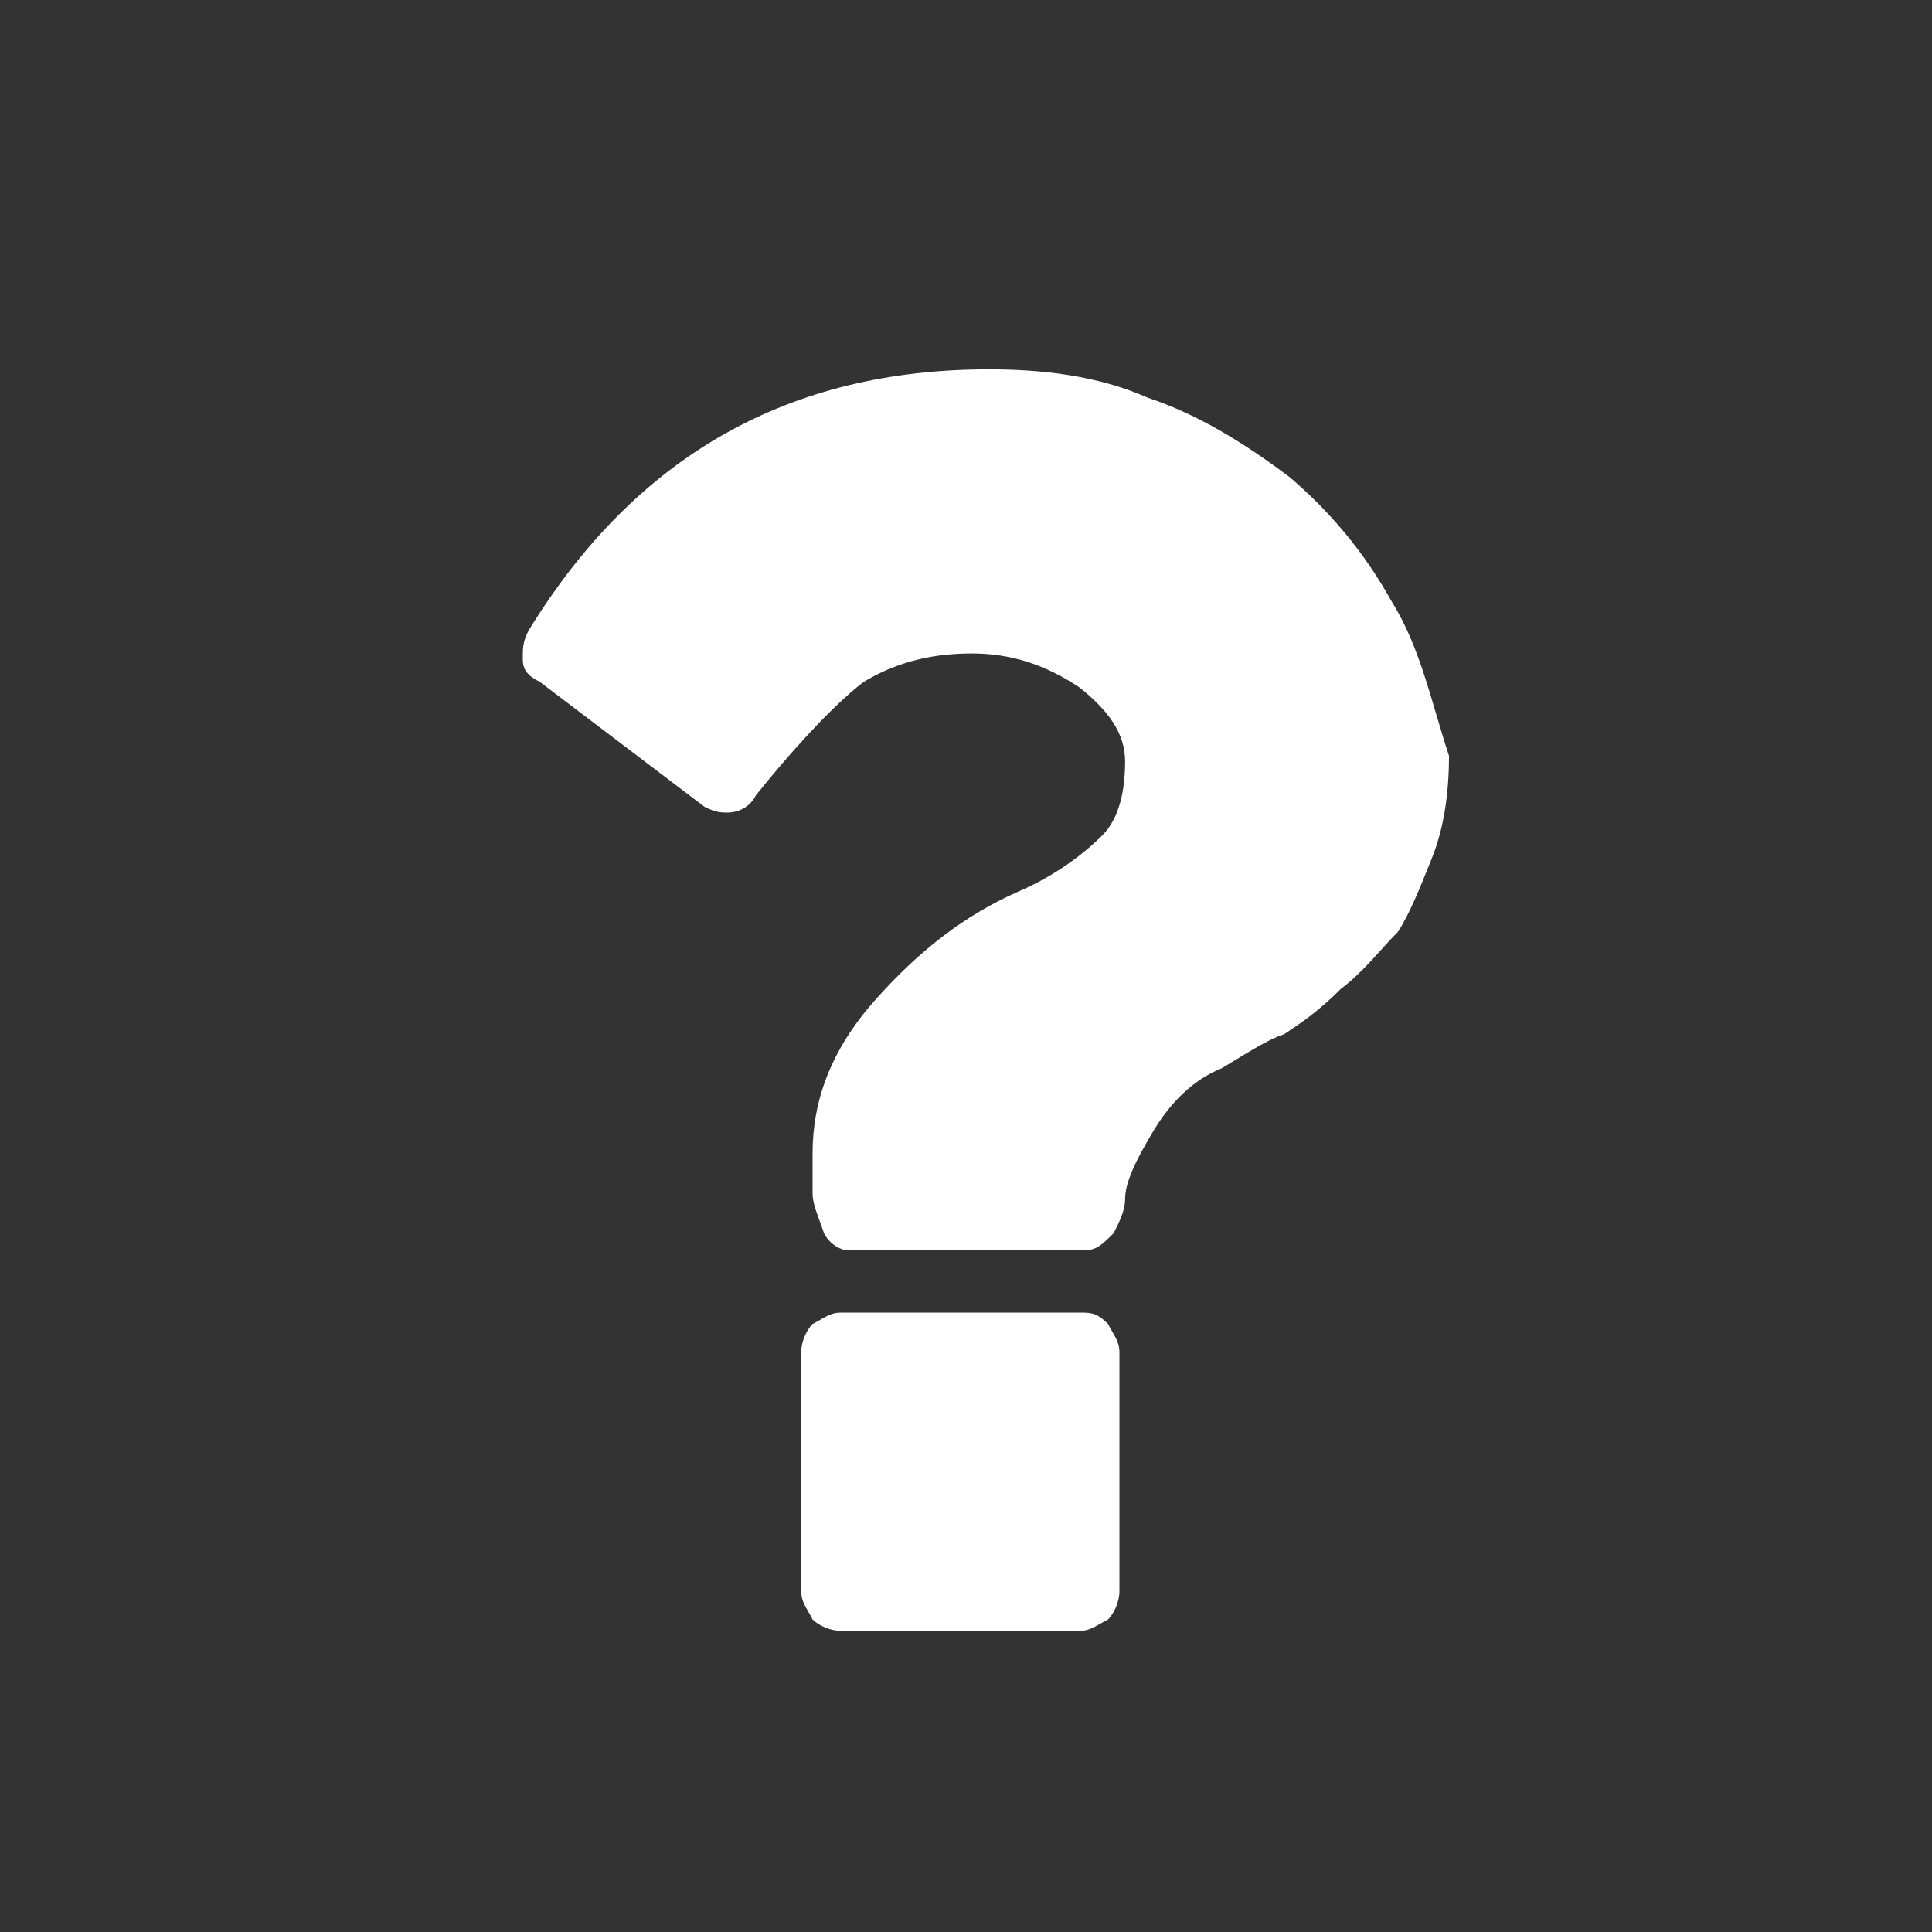 <?xml version="1.0" encoding="utf-8"?>
<!-- Generator: Adobe Illustrator 27.0.1, SVG Export Plug-In . SVG Version: 6.00 Build 0)  -->
<svg version="1.1" id="Layer_1" xmlns="http://www.w3.org/2000/svg" xmlns:xlink="http://www.w3.org/1999/xlink" x="0px" y="0px"
	 viewBox="0 0 34 34" style="enable-background:new 0 0 34 34;" xml:space="preserve">
<rect x="0" y="0" width="34" height="34" fill="#333333" stroke="none"/>
<style type="text/css">
	.st0{fill:#FFFFFF;}
</style>
<g>
	<g>
		<path class="st0" d="M19,23.1h-4.2c-0.2,0-0.3,0.1-0.5,0.2c-0.1,0.1-0.2,0.3-0.2,0.5v4.2c0,0.2,0.1,0.3,0.2,0.5
			c0.1,0.1,0.3,0.2,0.5,0.2H19c0.2,0,0.3-0.1,0.5-0.2c0.1-0.1,0.2-0.3,0.2-0.5v-4.2c0-0.2-0.1-0.3-0.2-0.5
			C19.3,23.1,19.2,23.1,19,23.1z"/>
		<path class="st0" d="M24.5,10.6c-0.5-0.9-1.1-1.6-1.8-2.2c-0.8-0.6-1.6-1.1-2.5-1.4c-0.9-0.4-1.9-0.5-2.8-0.5
			c-3.5,0-6.2,1.5-8.1,4.6c-0.1,0.2-0.1,0.3-0.1,0.5c0,0.2,0.1,0.3,0.3,0.4l2.9,2.2c0.2,0.1,0.3,0.1,0.4,0.1c0.2,0,0.4-0.1,0.5-0.3
			c0.8-1,1.5-1.7,1.9-2c0.5-0.3,1.1-0.5,1.9-0.5c0.7,0,1.3,0.2,1.9,0.6c0.5,0.4,0.8,0.8,0.8,1.3c0,0.5-0.1,1-0.4,1.3
			c-0.3,0.3-0.8,0.7-1.5,1c-0.9,0.4-1.7,1-2.5,1.9c-0.8,0.9-1.1,1.8-1.1,2.7V21c0,0.2,0.1,0.4,0.2,0.7c0.1,0.2,0.3,0.3,0.4,0.3h4.2
			c0.2,0,0.3-0.1,0.5-0.3c0.1-0.2,0.2-0.4,0.2-0.6c0-0.3,0.2-0.7,0.5-1.2c0.3-0.5,0.7-0.9,1.2-1.1c0.5-0.3,0.8-0.5,1.1-0.6
			c0.3-0.2,0.6-0.4,1-0.8c0.4-0.3,0.7-0.7,1-1c0.2-0.3,0.4-0.8,0.6-1.3c0.2-0.5,0.3-1.1,0.3-1.8C25.2,12.4,25,11.4,24.5,10.6z"/>
	</g>
</g>
</svg>
